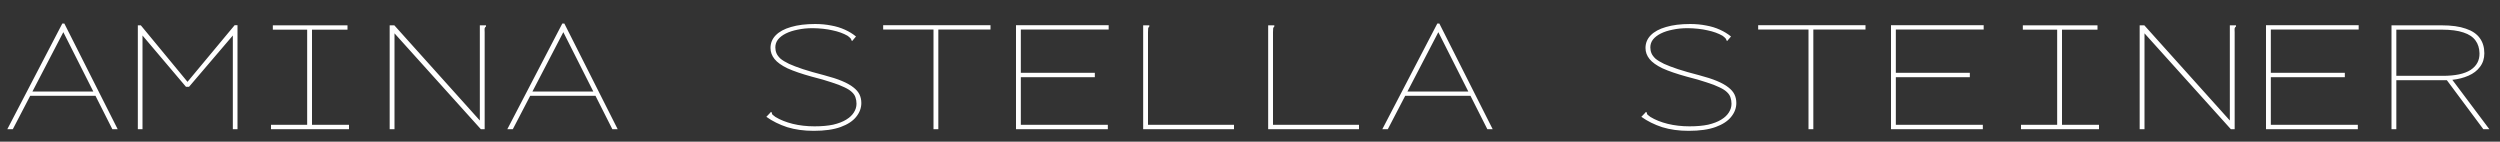 <?xml version="1.0" encoding="UTF-8"?>
<svg xmlns="http://www.w3.org/2000/svg" width="600" height="34" viewBox="0 0 600 34" fill="none">
  <rect x="0" y="0" width="600" height="34" fill="#333333" stroke="none"/>
  <g clip-path="url(#clip0_14_50)">
    <path d="M23.6 23H6.56L7.08 21.96H23.12L23.6 23ZM15.2 7.72L3.08 31H1.76L14.96 5.64H15.44L28.24 31H26.96L15.2 7.72ZM33.08 31V6.08H33.8L45 19.64L56.32 6.04H57V31H55.88V8.52L45.36 20.84H44.64L34.2 8.52V31H33.08ZM65.04 31V29.96H73.72V7.12H65.48V6.08H83.4V7.12H74.88V29.96H83.76V31H65.04ZM93.52 6.08H94.64L115.16 28.92V6.08H116.24H116.64V6.36C116.48 6.467 116.373 6.613 116.32 6.8C116.293 6.96 116.293 7.267 116.32 7.72V31H115.4L94.68 8V31H93.52V6.08ZM143.6 23H126.56L127.08 21.96H143.12L143.6 23ZM135.2 7.72L123.08 31H121.76L134.96 5.64H135.44L148.24 31H146.96L135.2 7.72ZM195.28 31.4C192.933 31.4 190.813 31.107 188.92 30.52C187.053 29.907 185.387 29.08 183.92 28.04L184.8 27.12L185.04 26.84L185.24 27.04C185.24 27.227 185.293 27.387 185.4 27.52C185.533 27.653 185.773 27.84 186.12 28.08C187.267 28.773 188.64 29.32 190.24 29.72C191.867 30.12 193.613 30.32 195.48 30.32C197.213 30.32 198.707 30.187 199.96 29.92C201.213 29.627 202.253 29.227 203.08 28.72C203.907 28.213 204.52 27.64 204.92 27C205.347 26.333 205.56 25.64 205.56 24.92C205.56 24.36 205.48 23.853 205.32 23.4C205.187 22.947 204.907 22.52 204.48 22.12C204.08 21.72 203.48 21.333 202.68 20.96C201.88 20.56 200.84 20.16 199.56 19.76C198.307 19.333 196.733 18.88 194.84 18.4C192.413 17.733 190.467 17.067 189 16.4C187.56 15.707 186.52 14.96 185.88 14.16C185.24 13.36 184.92 12.48 184.92 11.52C184.92 10.347 185.333 9.333 186.16 8.48C187.013 7.6 188.24 6.933 189.84 6.48C191.44 6 193.373 5.76 195.64 5.76C197 5.76 198.28 5.88 199.48 6.12C200.68 6.333 201.773 6.667 202.76 7.12C203.773 7.573 204.667 8.12 205.44 8.76L204.76 9.56L204.52 9.84L204.32 9.64C204.32 9.453 204.253 9.307 204.12 9.2C204.013 9.067 203.787 8.867 203.44 8.6C202.427 8.013 201.213 7.573 199.8 7.28C198.413 6.96 196.827 6.787 195.04 6.76C193.733 6.76 192.533 6.88 191.44 7.12C190.347 7.333 189.4 7.64 188.6 8.04C187.8 8.44 187.173 8.92 186.72 9.48C186.293 10.04 186.08 10.667 186.08 11.36C186.08 11.867 186.173 12.347 186.36 12.8C186.547 13.227 186.867 13.653 187.32 14.08C187.8 14.48 188.48 14.893 189.36 15.32C190.24 15.72 191.36 16.147 192.72 16.6C194.107 17.053 195.787 17.533 197.76 18.04C199.493 18.493 200.933 18.96 202.08 19.44C203.227 19.92 204.133 20.427 204.8 20.96C205.493 21.493 205.987 22.067 206.28 22.68C206.573 23.293 206.72 23.973 206.72 24.72C206.72 25.92 206.307 27.027 205.48 28.04C204.68 29.053 203.44 29.867 201.76 30.48C200.08 31.093 197.92 31.4 195.28 31.4ZM224.04 31V7.08H211.96V6.04H237.72V7.08H225.2V31H224.04ZM243.84 31V6.04H266.08V7.08H245V17.48H262.76V18.52H245V29.96H265.88V31H243.84ZM274.36 6.08H275.48H275.84V6.36C275.707 6.467 275.613 6.613 275.56 6.8C275.533 6.96 275.52 7.267 275.52 7.72V29.96H296.16V31H274.36V6.08ZM304.36 6.08H305.48H305.84V6.36C305.707 6.467 305.613 6.613 305.56 6.8C305.533 6.96 305.52 7.267 305.52 7.72V29.96H326.16V31H304.36V6.08ZM353.6 23H336.56L337.08 21.96H353.12L353.6 23ZM345.2 7.72L333.08 31H331.76L344.96 5.64H345.44L358.24 31H356.96L345.2 7.72ZM405.28 31.4C402.933 31.4 400.813 31.107 398.92 30.52C397.053 29.907 395.387 29.08 393.92 28.04L394.8 27.12L395.04 26.84L395.24 27.04C395.24 27.227 395.293 27.387 395.4 27.52C395.533 27.653 395.773 27.84 396.12 28.08C397.267 28.773 398.64 29.32 400.24 29.72C401.867 30.12 403.613 30.32 405.48 30.32C407.213 30.32 408.707 30.187 409.96 29.92C411.213 29.627 412.253 29.227 413.08 28.72C413.907 28.213 414.52 27.64 414.92 27C415.347 26.333 415.56 25.64 415.56 24.92C415.56 24.36 415.48 23.853 415.32 23.4C415.187 22.947 414.907 22.52 414.48 22.12C414.08 21.72 413.48 21.333 412.68 20.96C411.88 20.56 410.84 20.16 409.56 19.76C408.307 19.333 406.733 18.88 404.84 18.4C402.413 17.733 400.467 17.067 399 16.4C397.56 15.707 396.52 14.96 395.88 14.16C395.24 13.36 394.92 12.48 394.92 11.52C394.92 10.347 395.333 9.333 396.16 8.48C397.013 7.6 398.24 6.933 399.84 6.48C401.44 6 403.373 5.76 405.64 5.76C407 5.76 408.28 5.88 409.48 6.12C410.68 6.333 411.773 6.667 412.76 7.12C413.773 7.573 414.667 8.12 415.44 8.76L414.76 9.56L414.52 9.84L414.32 9.64C414.32 9.453 414.253 9.307 414.12 9.2C414.013 9.067 413.787 8.867 413.44 8.6C412.427 8.013 411.213 7.573 409.8 7.28C408.413 6.96 406.827 6.787 405.04 6.76C403.733 6.76 402.533 6.88 401.44 7.12C400.347 7.333 399.4 7.64 398.6 8.04C397.8 8.44 397.173 8.92 396.72 9.48C396.293 10.04 396.08 10.667 396.08 11.36C396.08 11.867 396.173 12.347 396.36 12.8C396.547 13.227 396.867 13.653 397.32 14.08C397.8 14.48 398.48 14.893 399.36 15.32C400.24 15.72 401.36 16.147 402.72 16.6C404.107 17.053 405.787 17.533 407.76 18.04C409.493 18.493 410.933 18.96 412.08 19.44C413.227 19.92 414.133 20.427 414.8 20.96C415.493 21.493 415.987 22.067 416.28 22.68C416.573 23.293 416.72 23.973 416.72 24.72C416.72 25.92 416.307 27.027 415.48 28.04C414.68 29.053 413.44 29.867 411.76 30.48C410.08 31.093 407.92 31.4 405.28 31.4ZM434.04 31V7.08H421.96V6.04H447.72V7.08H435.2V31H434.04ZM453.84 31V6.04H476.08V7.08H455V17.48H472.76V18.52H455V29.96H475.88V31H453.84ZM485.04 31V29.96H493.72V7.12H485.48V6.08H503.4V7.12H494.88V29.96H503.76V31H485.04ZM513.52 6.08H514.64L535.16 28.92V6.08H536.24H536.64V6.36C536.48 6.467 536.373 6.613 536.32 6.8C536.293 6.96 536.293 7.267 536.32 7.72V31H535.4L514.68 8V31H513.52V6.08ZM543.84 31V6.04H566.08V7.08H545V17.48H562.76V18.52H545V29.96H565.88V31H543.84ZM573.96 31V6.08H586C588.373 6.08 590.307 6.347 591.8 6.88C593.32 7.387 594.44 8.147 595.16 9.16C595.88 10.147 596.24 11.36 596.24 12.8C596.24 14.053 595.893 15.133 595.2 16.04C594.533 16.947 593.613 17.653 592.44 18.16C591.293 18.667 590 19 588.56 19.16L597.44 31H596L587.24 19.24H575.12V31H573.96ZM575.12 18.2H586.28C589.24 18.2 591.453 17.733 592.92 16.8C594.387 15.84 595.107 14.507 595.08 12.8C595.053 11.573 594.733 10.547 594.12 9.72C593.507 8.867 592.547 8.227 591.24 7.8C589.933 7.347 588.213 7.12 586.08 7.12H575.12V18.2Z" fill="white"></path>
  </g>
  <defs>
    <clipPath id="clip0_14_50">
      <rect width="600" height="34" fill="white"></rect>
    </clipPath>
  </defs>
</svg>
